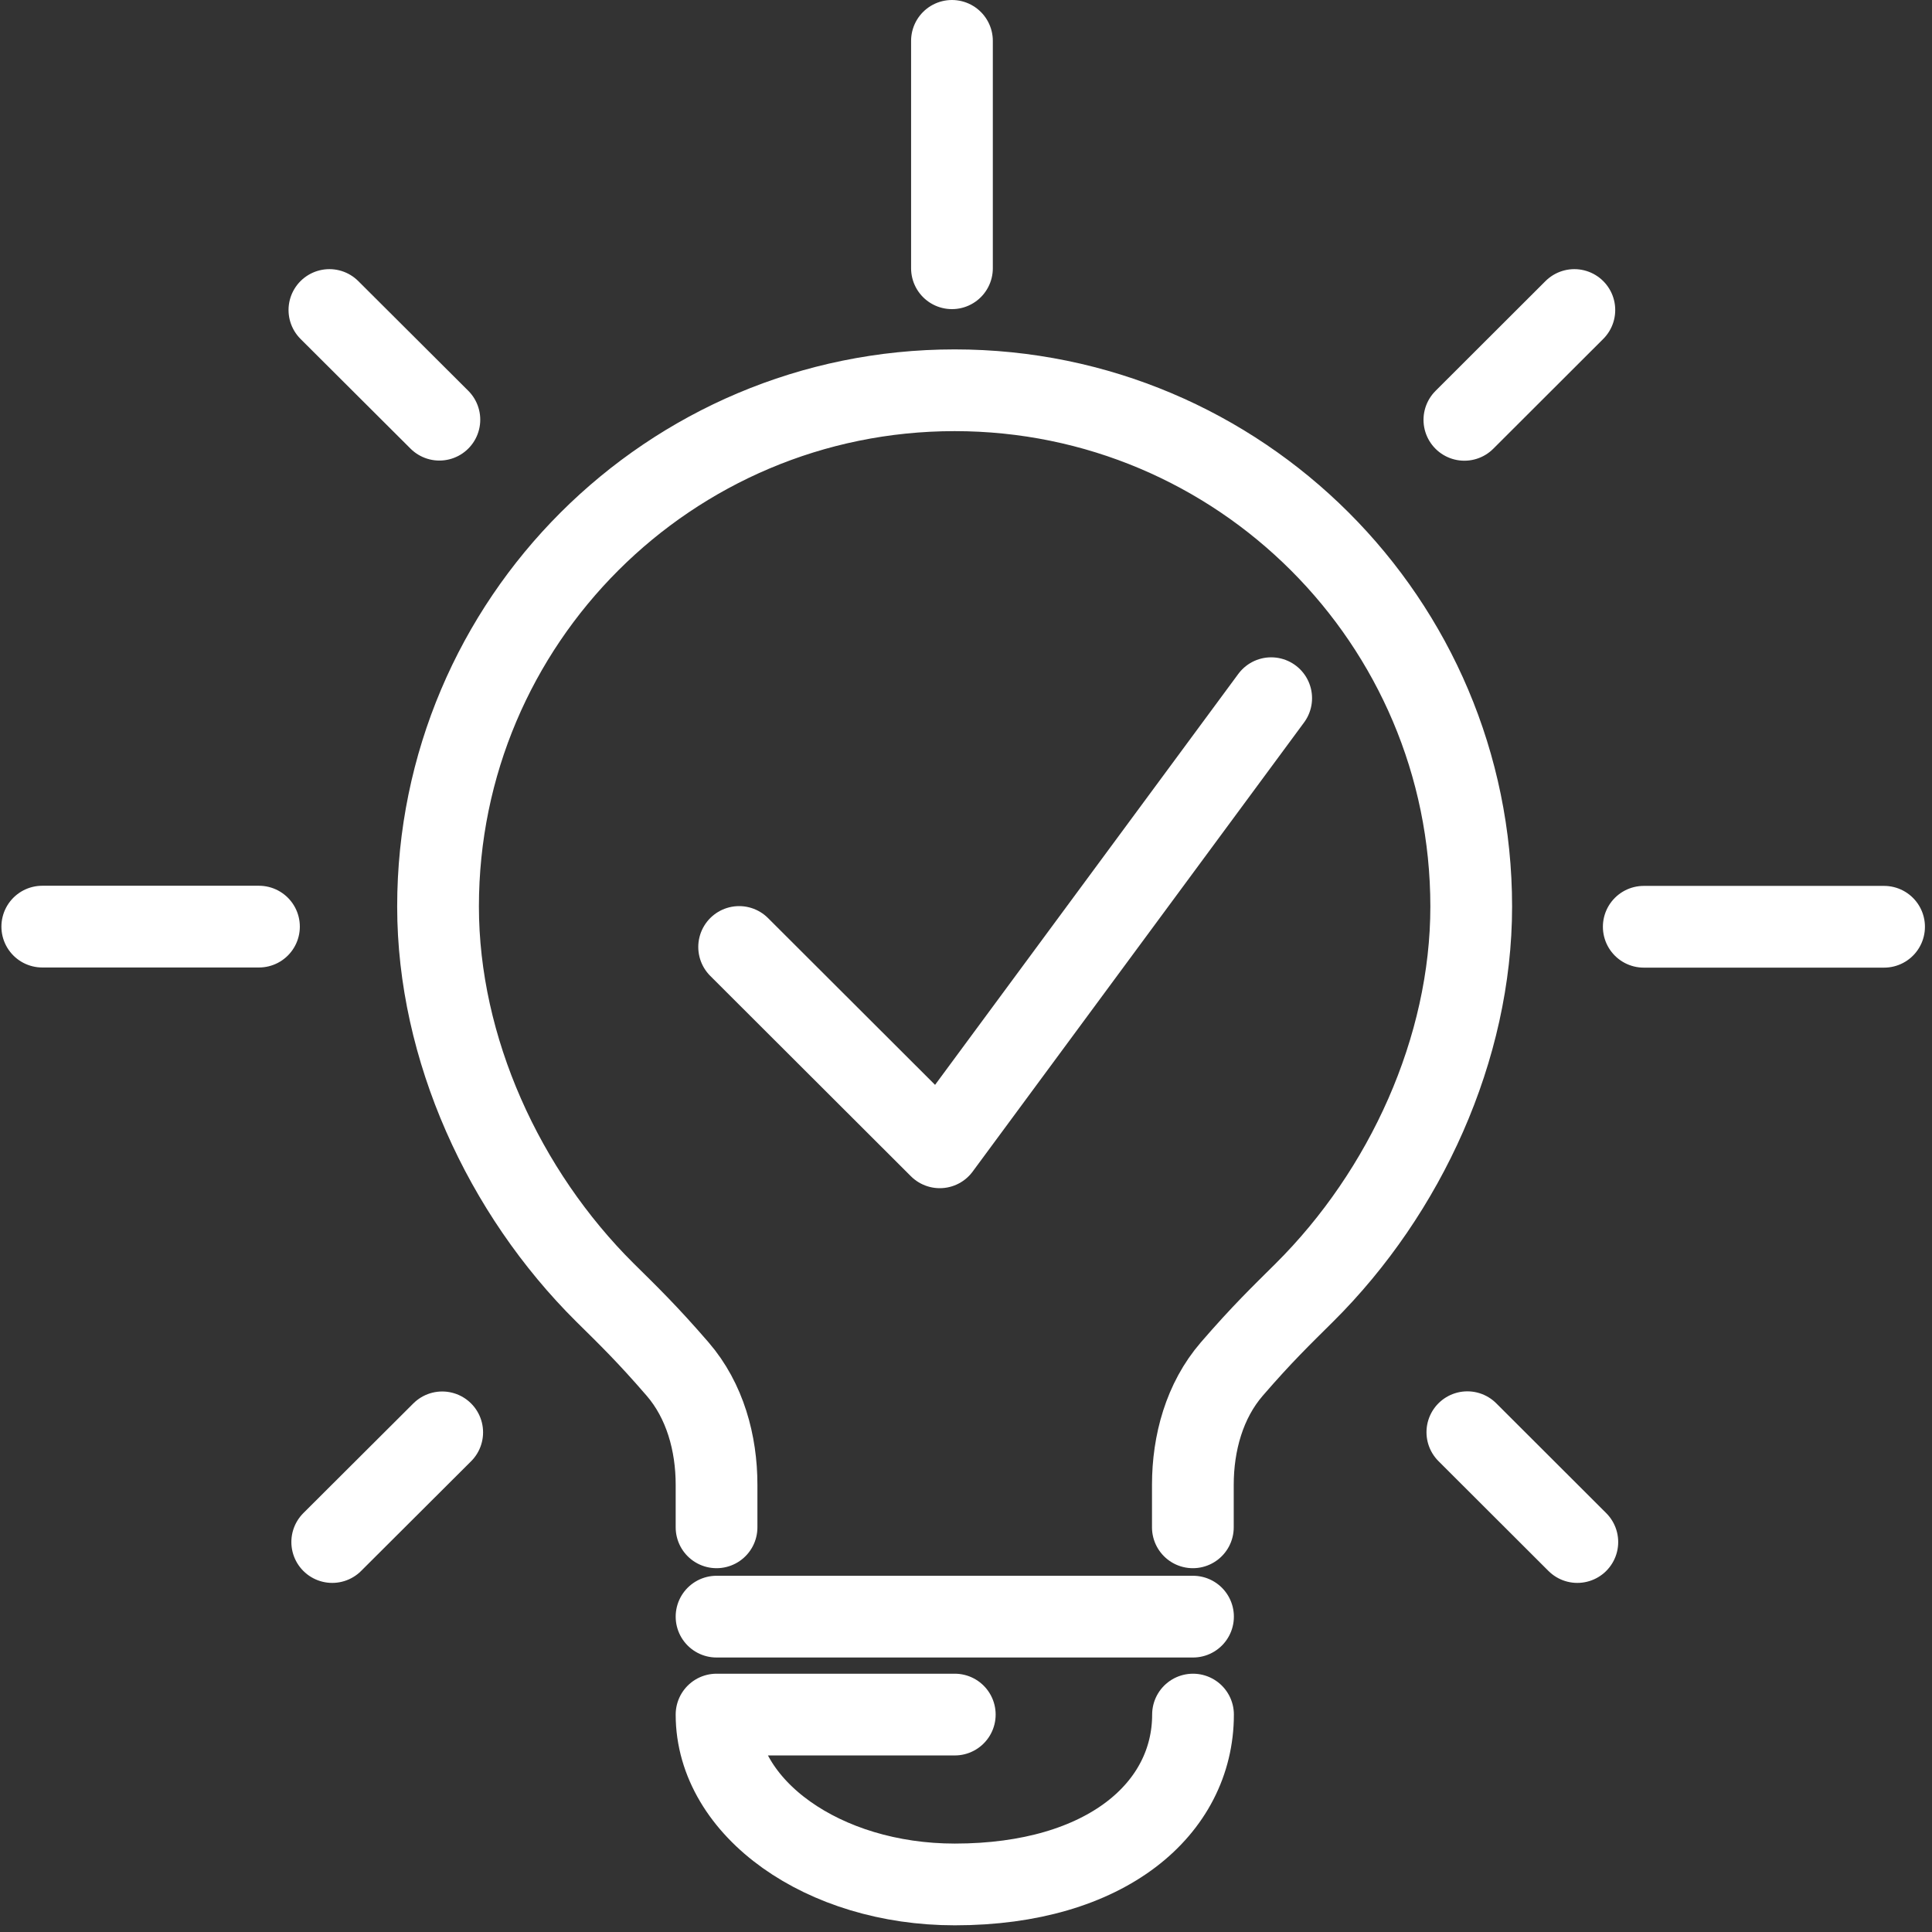<svg width="130" height="130" viewBox="0 0 130 130" fill="none" xmlns="http://www.w3.org/2000/svg">
<rect x="0" y="0" width="130" height="130" fill="#333333" stroke="none"/>
<g clip-path="url(#clip0_749_348)">
<path d="M64.245 115.37H48.215C48.215 121.69 55.405 126.8 64.245 126.8C74.465 126.8 80.275 121.68 80.275 115.37M22.355 103.76L29.755 96.38M106.135 103.76L98.735 96.37M48.215 108.78H80.275M48.215 102.77V99.91C48.215 97.1 47.435 94.25 45.595 92.12C43.555 89.76 42.285 88.53 40.705 86.97C33.895 80.21 29.475 70.55 29.475 61C29.475 41.81 45.055 26.26 64.235 26.26C83.415 26.26 98.995 41.81 98.995 61C98.995 70.55 94.575 80.21 87.775 86.97C86.195 88.54 84.925 89.76 82.885 92.12C81.045 94.25 80.265 97.1 80.265 99.91V102.77M49.735 63.72L63.235 77.2L85.535 46.98M2.845 62.35H17.425M22.165 20.86L29.565 28.24M126.775 62.36H110.605M105.935 20.86L98.535 28.25M64.055 2.75V18.05" stroke="white" stroke-width="5.5" stroke-linecap="round" stroke-linejoin="round"/>
</g>
<defs>
<clipPath id="clip0_749_348">
<rect width="129.43" height="129.56" fill="white" transform="translate(0.095)"/>
</clipPath>
</defs>
</svg>
